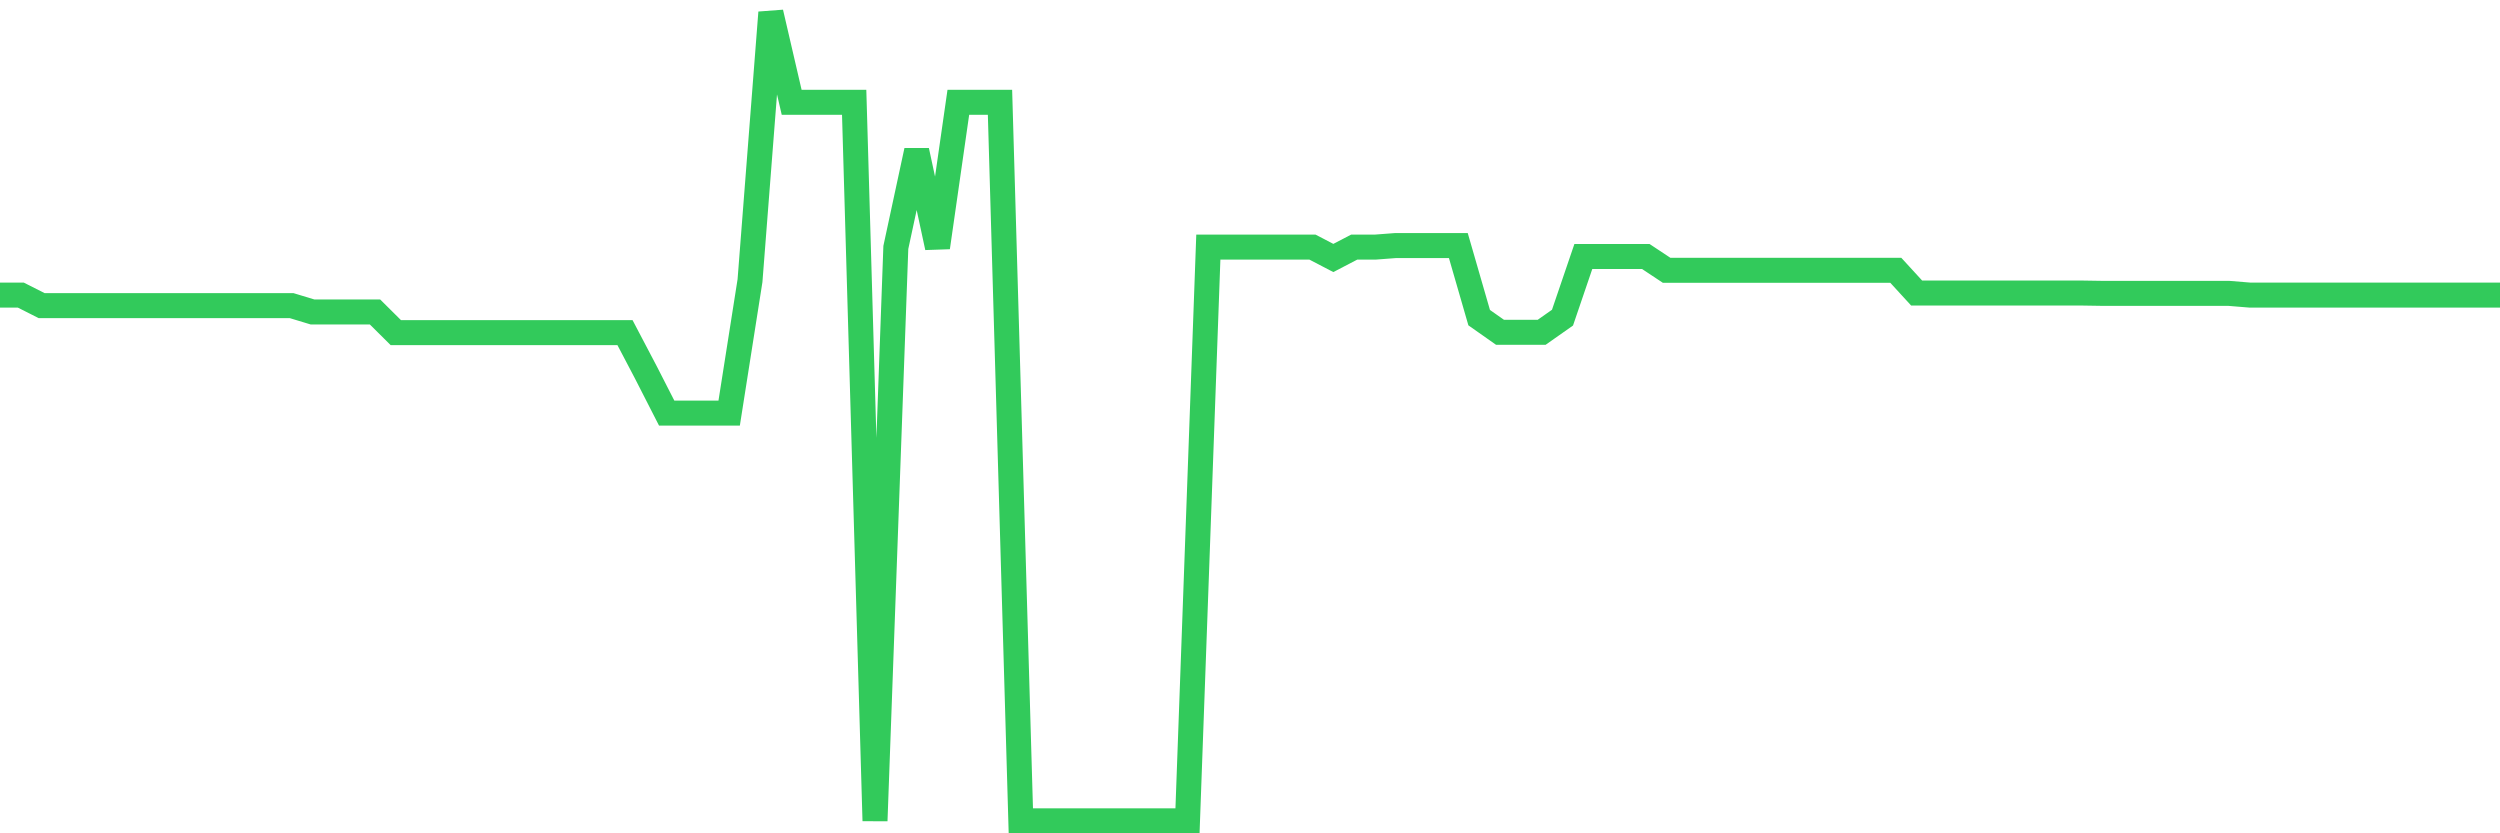 <svg
  xmlns="http://www.w3.org/2000/svg"
  xmlns:xlink="http://www.w3.org/1999/xlink"
  width="120"
  height="40"
  viewBox="0 0 120 40"
  preserveAspectRatio="none"
>
  <polyline
    points="0,14.165 1,14.165 2,14.671 3,14.671 4,14.671 5,14.671 6,14.671 7,14.671 8,14.671 9,14.671 10,14.671 11,14.671 12,14.671 13,14.671 14,14.671 15,14.974 16,14.974 17,14.974 18,14.974 19,15.967 20,15.967 21,15.967 22,15.967 23,15.967 24,15.967 25,15.967 26,15.967 27,15.967 28,15.967 29,15.967 30,15.967 31,17.871 32,19.828 33,19.828 34,19.828 35,19.828 36,13.472 37,0.6 38,4.911 39,4.911 40,4.911 41,4.911 42,39.4 43,11.877 44,7.23 45,11.877 46,4.911 47,4.911 48,4.911 49,39.4 50,39.4 51,39.4 52,39.4 53,39.4 54,39.4 55,39.4 56,39.4 57,39.4 58,11.862 59,11.862 60,11.862 61,11.862 62,11.862 63,11.862 64,12.383 65,11.862 66,11.862 67,11.786 68,11.786 69,11.786 70,11.786 71,15.247 72,15.95 73,15.95 74,15.95 75,15.247 76,12.313 77,12.313 78,12.313 79,12.313 80,12.976 81,12.976 82,12.976 83,12.976 84,12.976 85,12.976 86,12.976 87,12.976 88,12.976 89,12.976 90,12.976 91,12.976 92,14.067 93,14.067 94,14.067 95,14.067 96,14.067 97,14.067 98,14.067 99,14.067 100,14.067 101,14.083 102,14.083 103,14.083 104,14.083 105,14.083 106,14.083 107,14.083 108,14.165 109,14.165 110,14.165 111,14.165 112,14.165 113,14.165 114,14.165 115,14.165 116,14.165 117,14.165 118,14.165 119,14.165 120,14.165"
    fill="none"
    stroke="#32ca5b"
    stroke-width="1.2"
  >
  </polyline>
</svg>